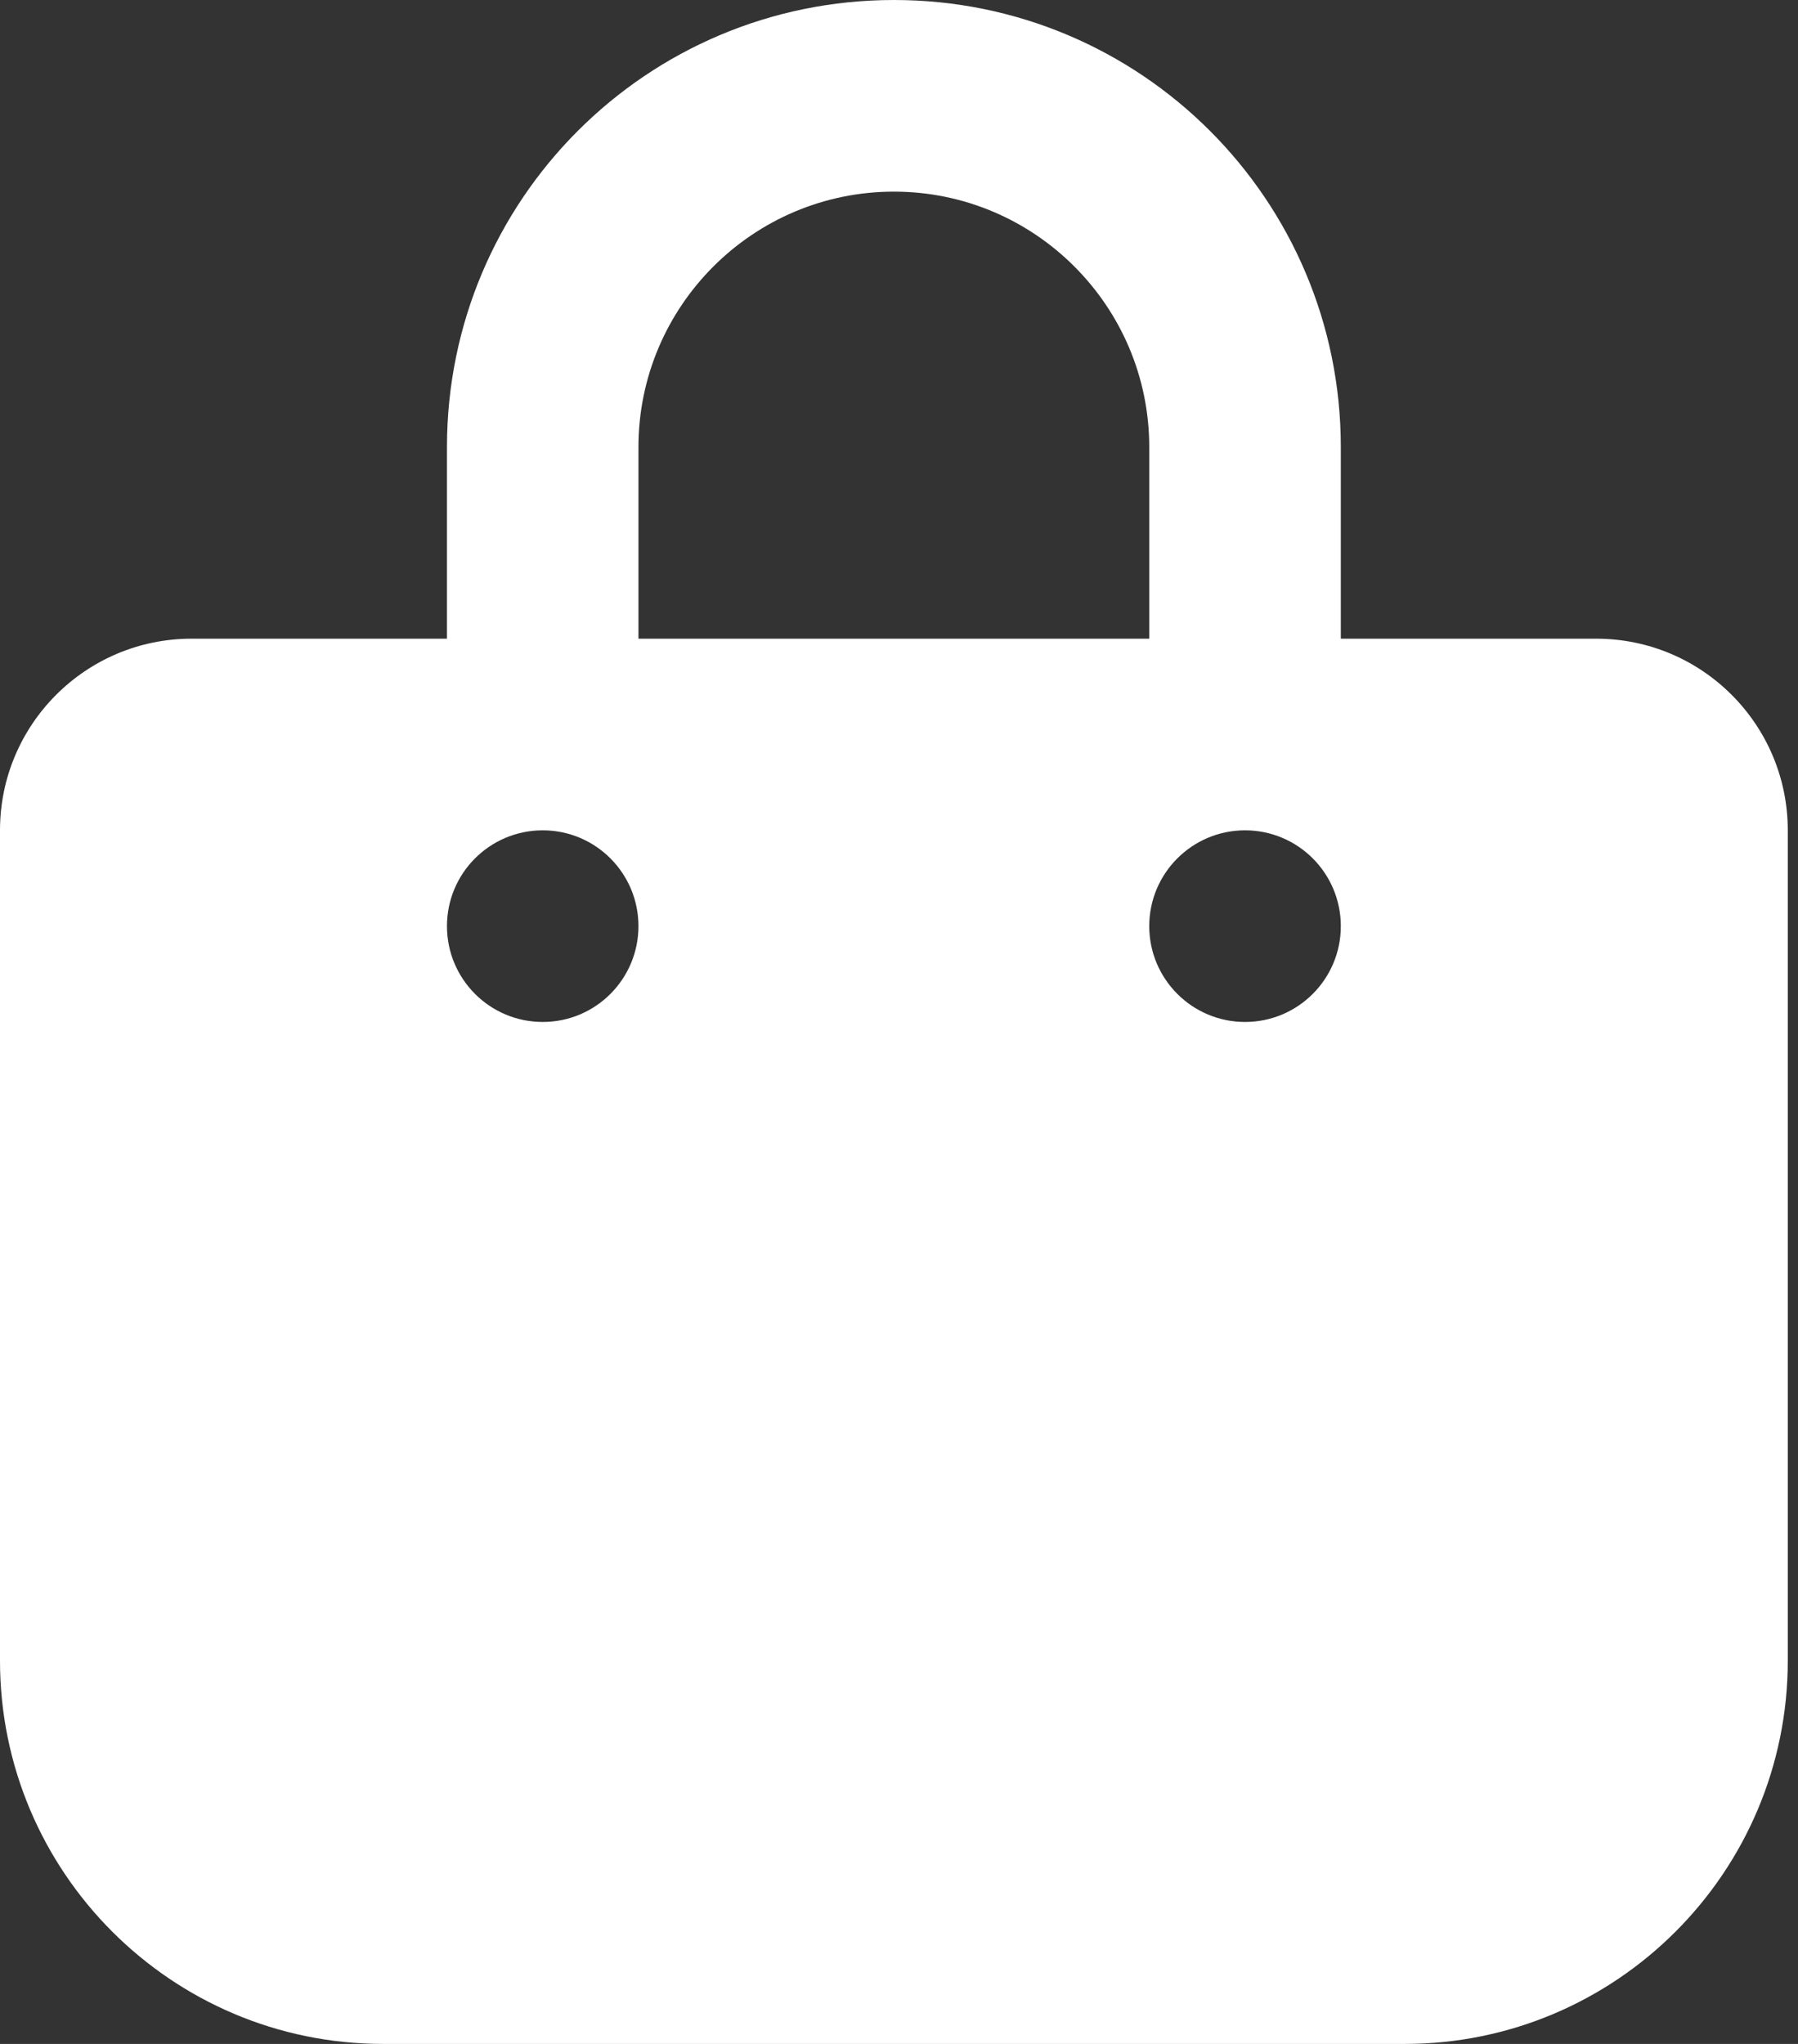 <?xml version="1.0" encoding="UTF-8"?>
<svg width="22px" height="25px" viewBox="0 0 22 25" version="1.1" xmlns="http://www.w3.org/2000/svg" xmlns:xlink="http://www.w3.org/1999/xlink">
    <rect x="0" y="0" width="22" height="25" fill="#333333" stroke="none"/>
    <title>Shape</title>
    <g id="Homepage" stroke="none" stroke-width="1" fill="none" fill-rule="evenodd">
        <g id="HOMEPAGE-fin" transform="translate(-1050, -2537)" fill="#FFFFFF" fill-rule="nonzero">
            <g id="bag-shopping-solid" transform="translate(1050, 2537)">
                <path d="M7.812,5.469 C7.812,3.745 9.214,2.344 10.938,2.344 C12.661,2.344 14.062,3.745 14.062,5.469 L14.062,7.812 L7.812,7.812 L7.812,5.469 Z M5.469,7.812 L2.344,7.812 C1.05,7.812 0,8.862 0,10.156 L0,20.312 C0,22.9 2.1,25 4.688,25 L17.188,25 C19.775,25 21.875,22.9 21.875,20.312 L21.875,10.156 C21.875,8.862 20.825,7.812 19.531,7.812 L16.406,7.812 L16.406,5.469 C16.406,2.446 13.96,0 10.938,0 C7.915,0 5.469,2.446 5.469,5.469 L5.469,7.812 Z M6.641,10.156 C7.288,10.156 7.812,10.681 7.812,11.328 C7.812,11.975 7.288,12.5 6.641,12.5 C5.993,12.5 5.469,11.975 5.469,11.328 C5.469,10.681 5.993,10.156 6.641,10.156 Z M14.062,11.328 C14.062,10.681 14.587,10.156 15.234,10.156 C15.882,10.156 16.406,10.681 16.406,11.328 C16.406,11.975 15.882,12.5 15.234,12.5 C14.587,12.5 14.062,11.975 14.062,11.328 Z" id="Shape"></path>
            </g>
        </g>
    </g>
</svg>